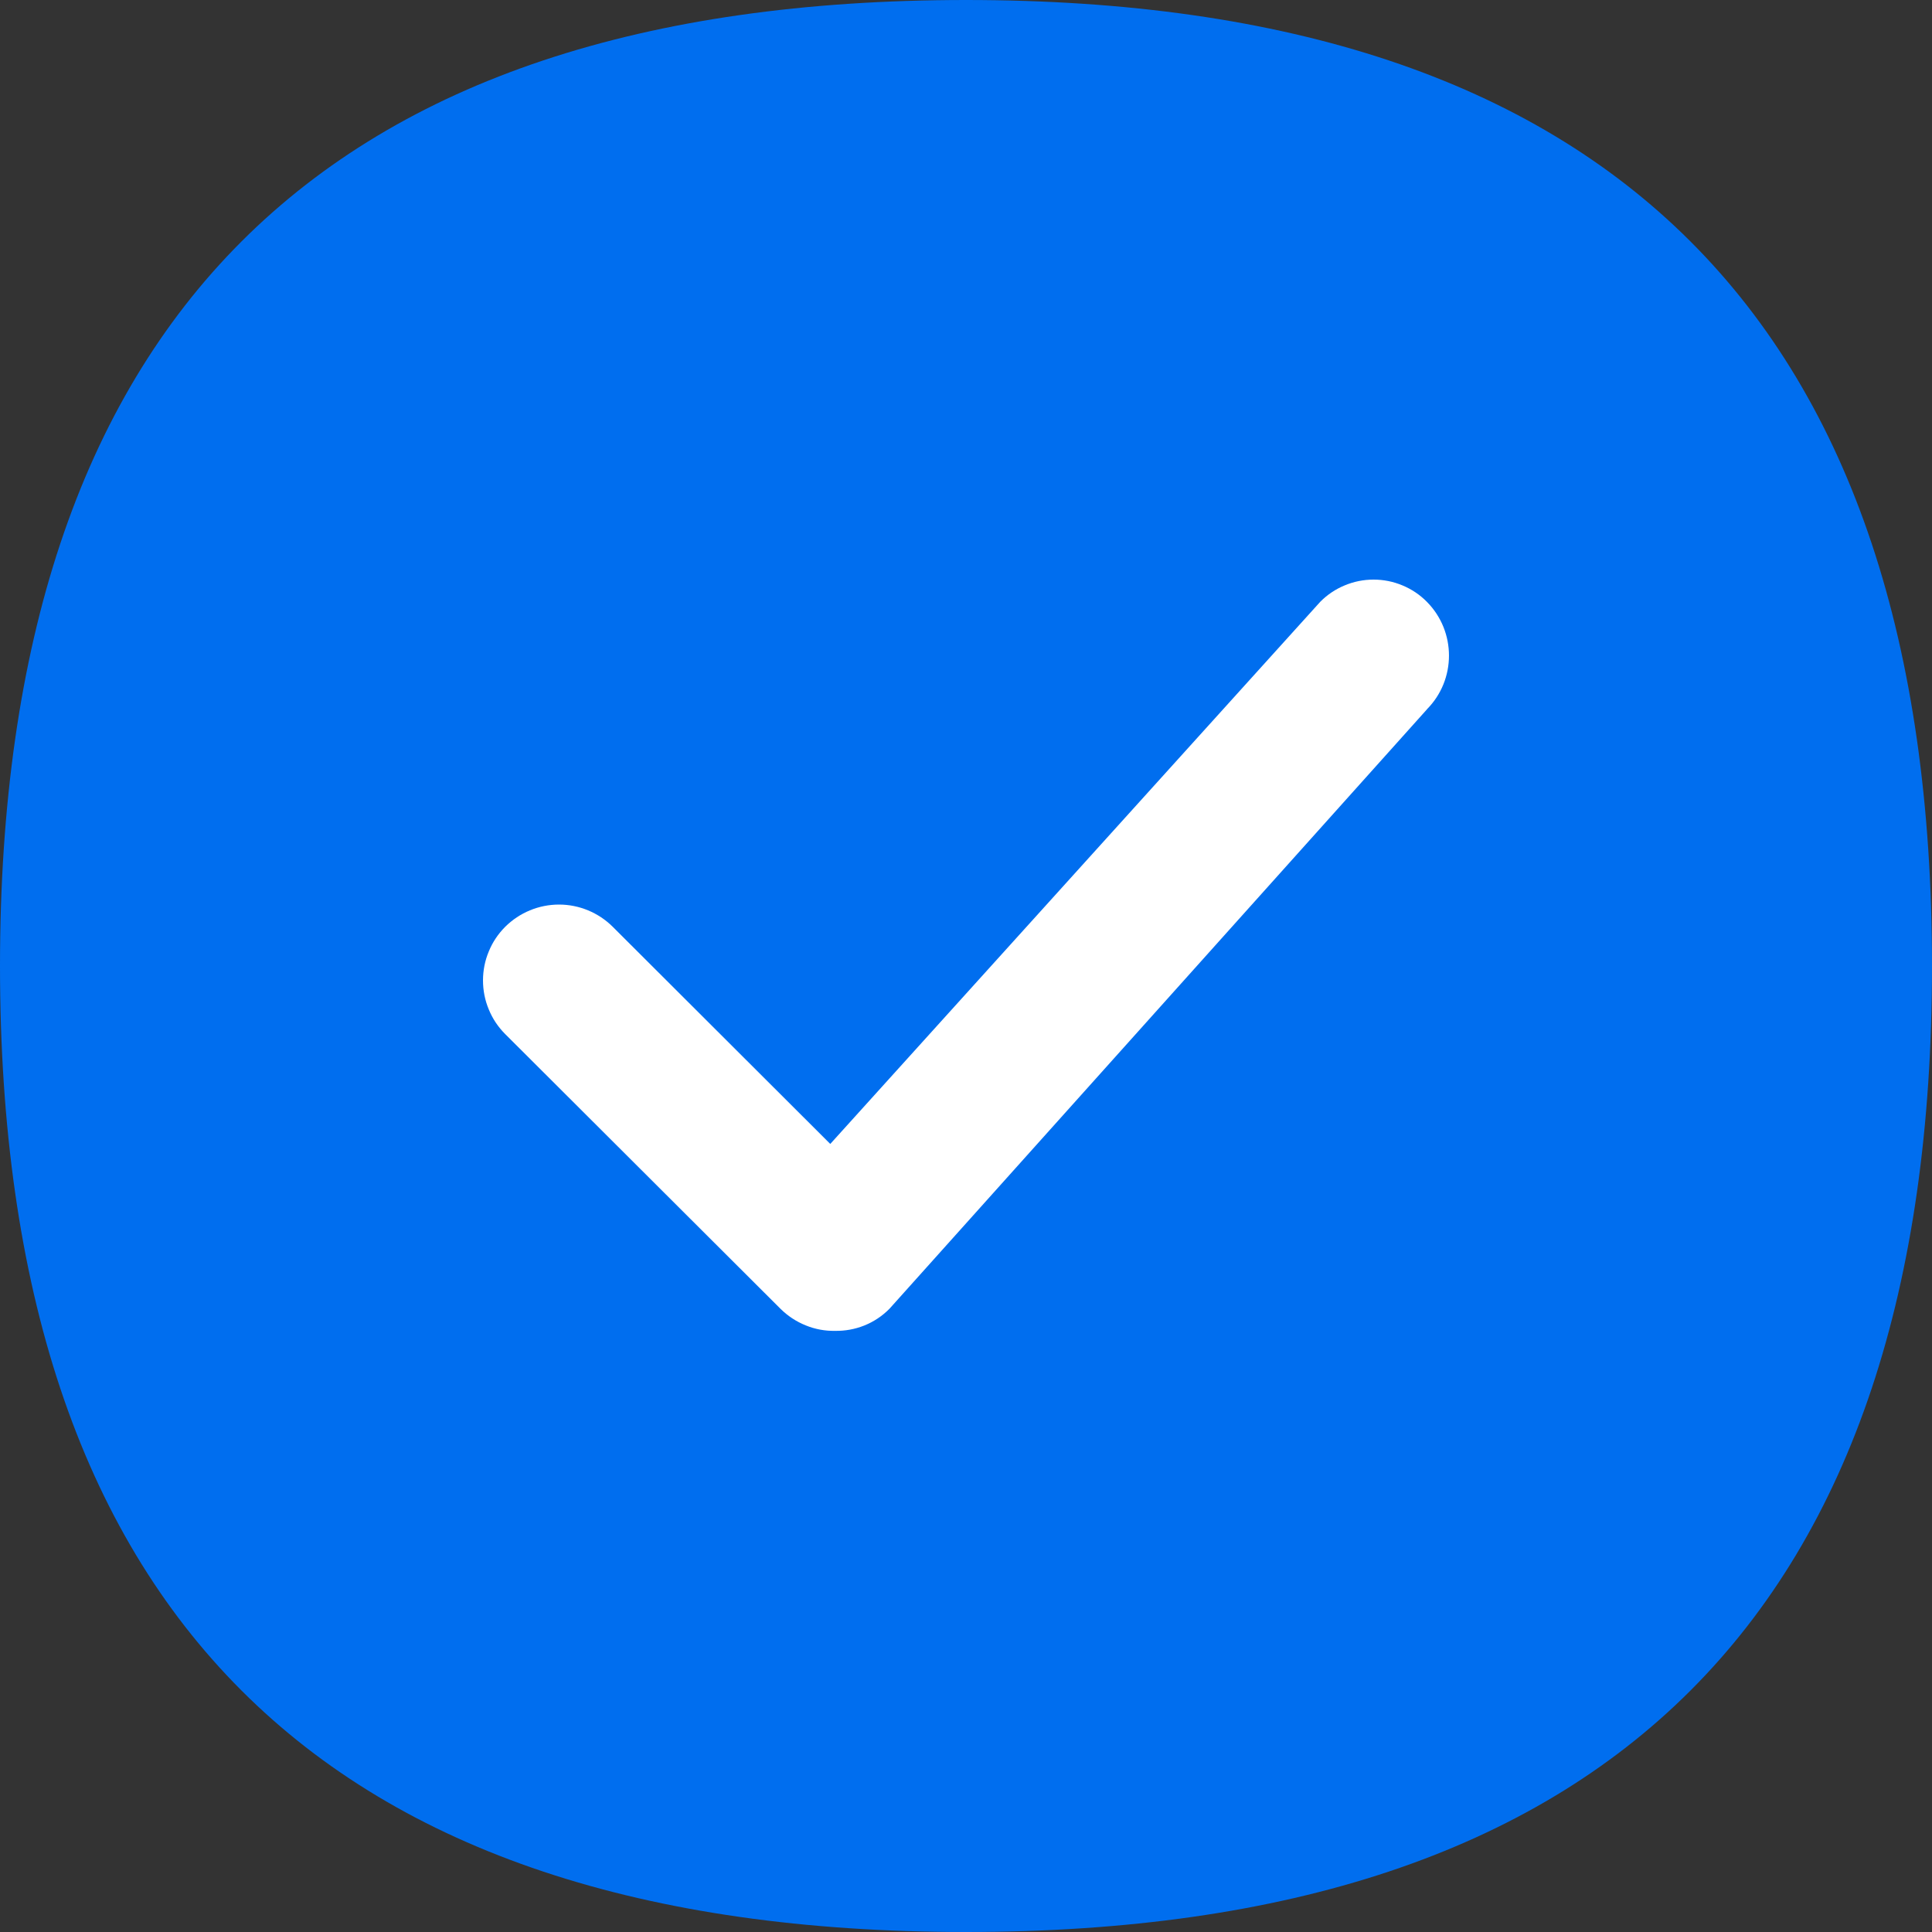 <svg width="20" height="20" viewBox="0 0 20 20" fill="none" xmlns="http://www.w3.org/2000/svg">
<rect x="0" y="0" width="20" height="20" fill="#333333" stroke="none"/>
<g id="&#229;&#175;&#185;&#229;&#143;&#183;&#229;&#164;&#135;&#228;&#187;&#189; 5" clip-path="url(#clip0_11052_9701)">
<path id="Vector" d="M10 0C16.667 0 20 3.333 20 10C20 16.667 16.667 20 10 20C3.333 20 0 16.667 0 10C0 3.333 3.333 0 10 0Z" fill="#006EEF"/>
<path id="Vector_2" d="M14.771 7.344L9.208 13.548C9.053 13.705 8.849 13.78 8.646 13.777C8.541 13.779 8.437 13.76 8.34 13.72C8.243 13.681 8.155 13.623 8.08 13.549L5.23 10.705C5.157 10.632 5.099 10.546 5.06 10.45C5.02 10.355 5 10.253 5 10.149C5 10.046 5.02 9.944 5.06 9.849C5.099 9.753 5.157 9.667 5.23 9.594C5.378 9.447 5.578 9.364 5.787 9.364C5.995 9.364 6.195 9.447 6.343 9.594L8.595 11.842L13.667 6.23C13.739 6.157 13.825 6.099 13.92 6.06C14.015 6.02 14.116 6 14.219 6C14.322 6 14.423 6.02 14.518 6.06C14.613 6.099 14.699 6.157 14.771 6.23C15.076 6.538 15.076 7.036 14.771 7.343V7.344Z" fill="white"/>
</g>
<defs>
<clipPath id="clip0_11052_9701">
<rect width="20" height="20" fill="white"/>
</clipPath>
</defs>
</svg>
